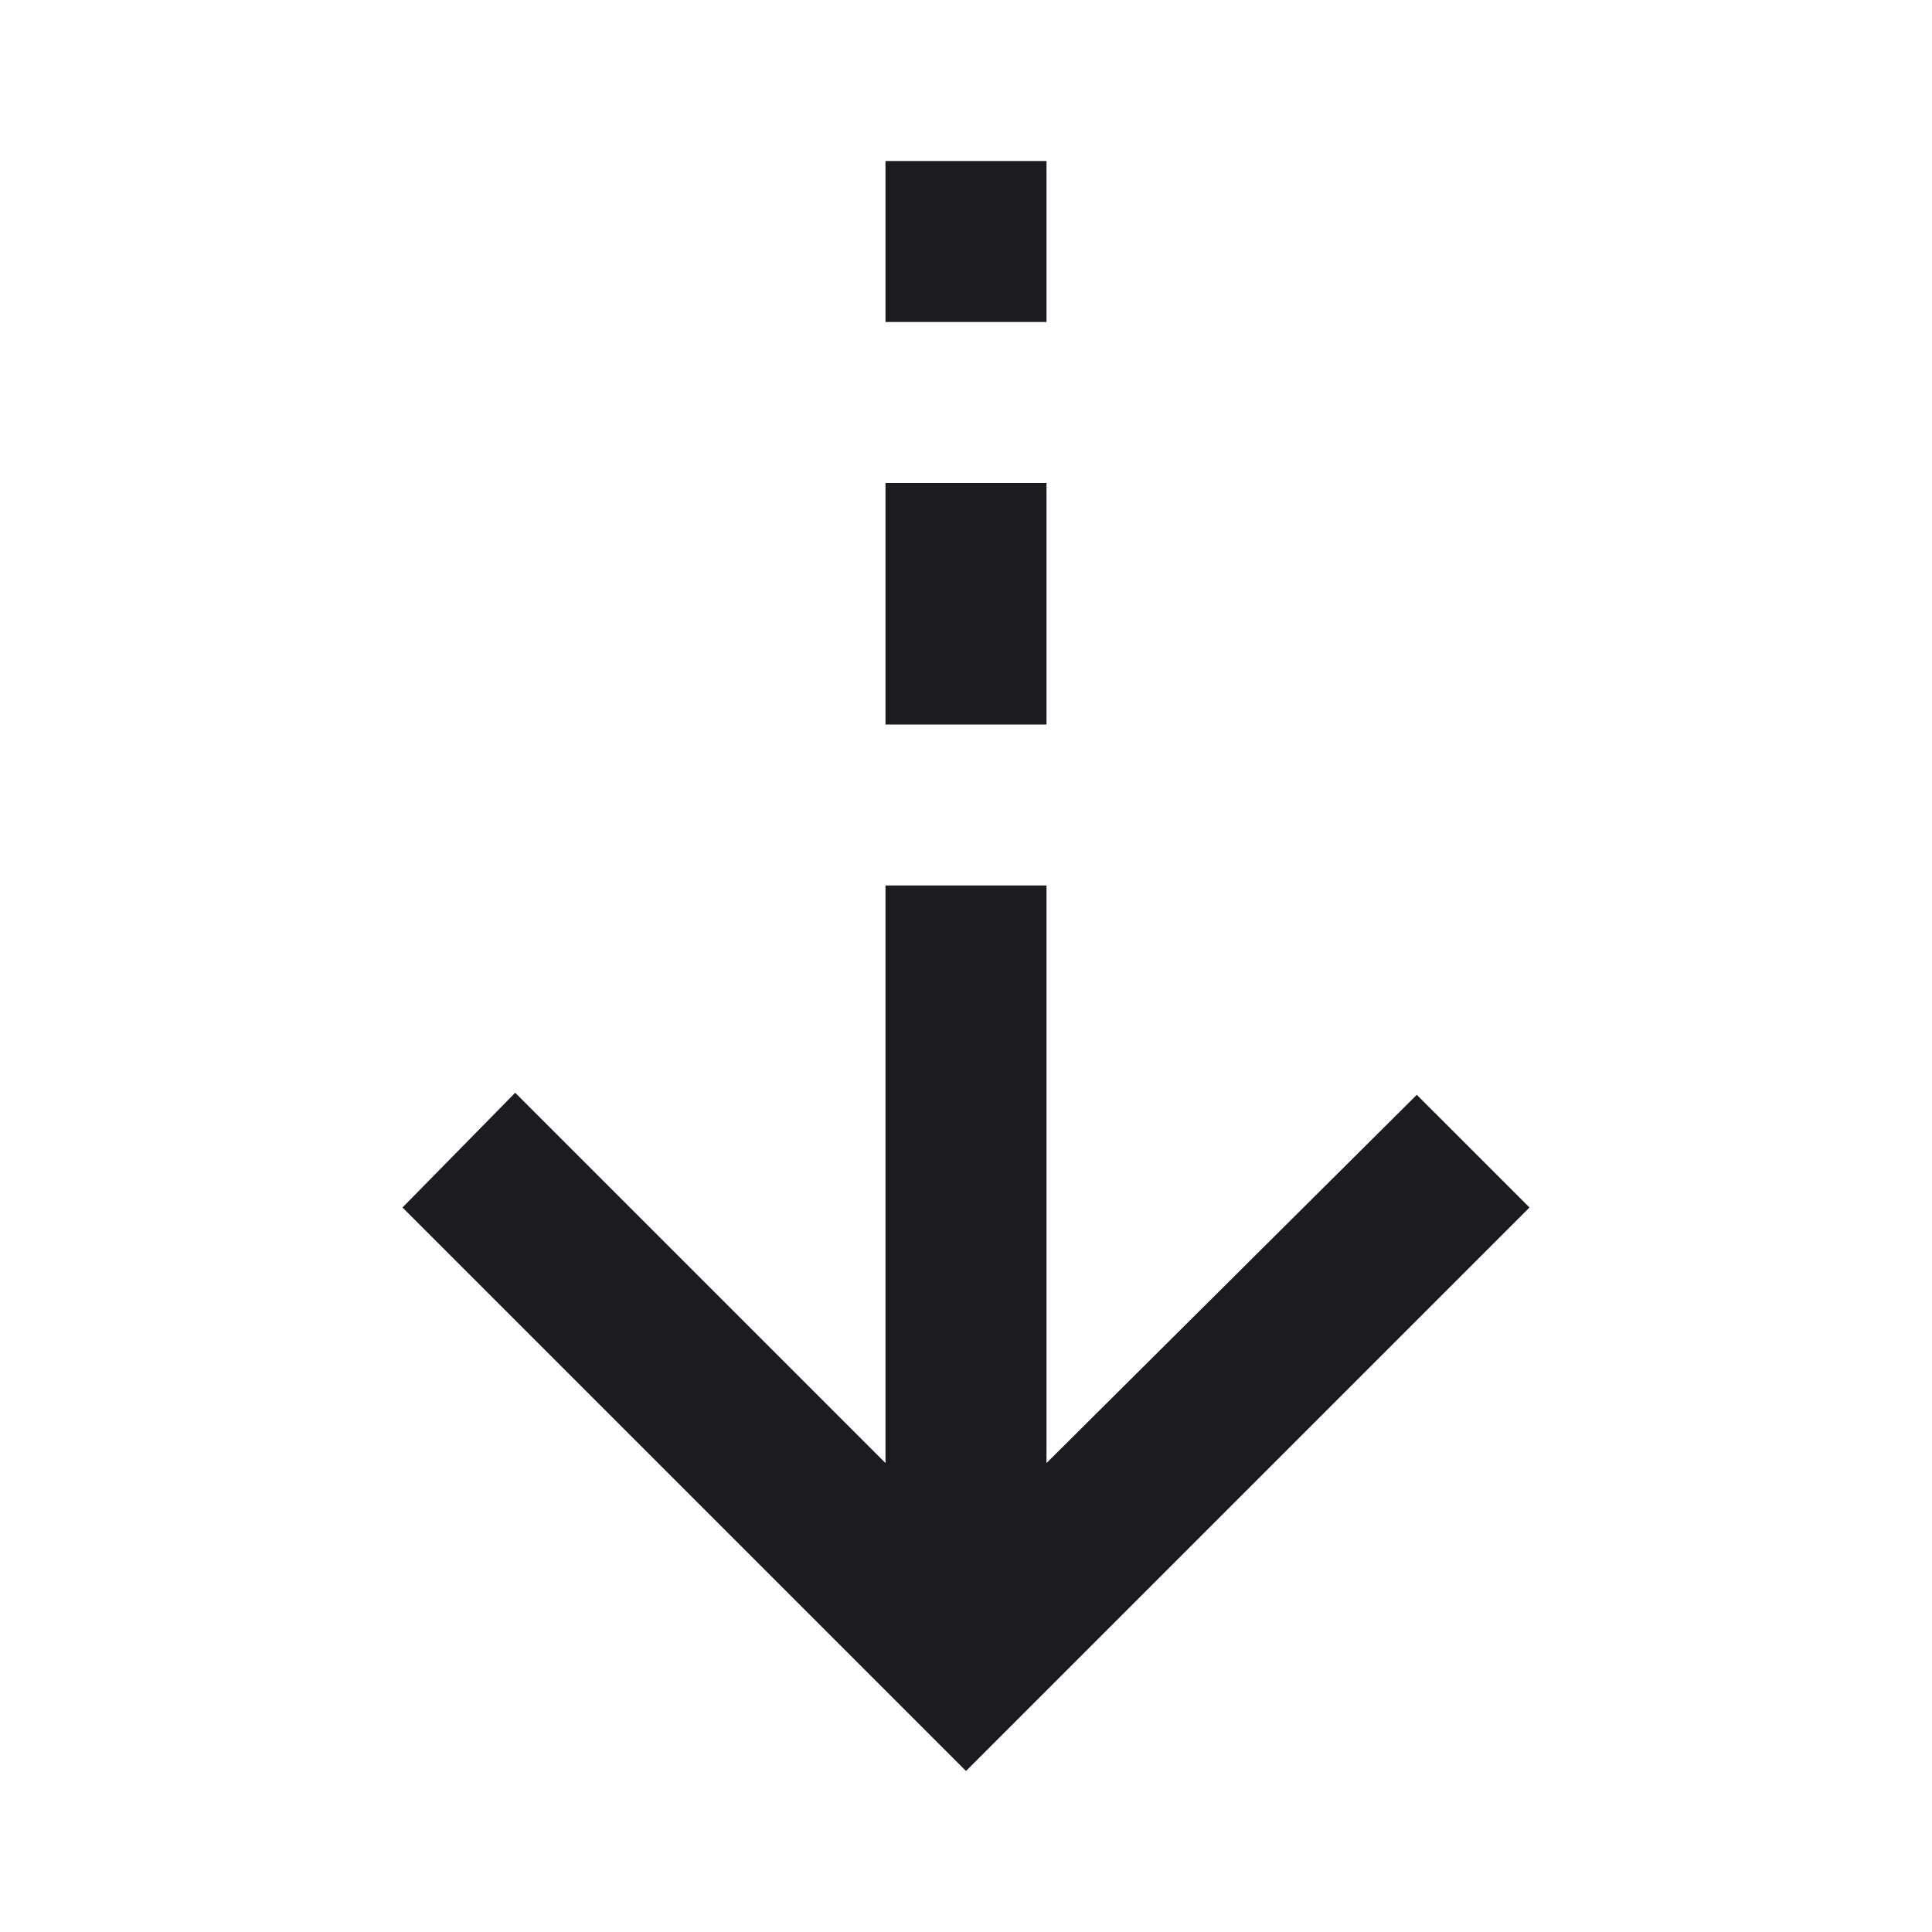 <svg xmlns="http://www.w3.org/2000/svg" width="18" height="18" viewBox="0 0 18 18" fill="none"><mask id="mask0_328_1027" style="mask-type:alpha" maskUnits="userSpaceOnUse" x="0" y="0" width="18" height="18"><rect width="18" height="18" fill="#D9D9D9"></rect></mask><g mask="url(#mask0_328_1027)"><path d="M9 16.5L3.75 11.25L4.8 10.181L8.25 13.631V8.25H9.75V13.631L13.2 10.2L14.25 11.25L9 16.5ZM8.25 6.75V4.5H9.75V6.75H8.25ZM8.25 3V1.5H9.75V3H8.25Z" fill="#1C1B1F"></path></g></svg>